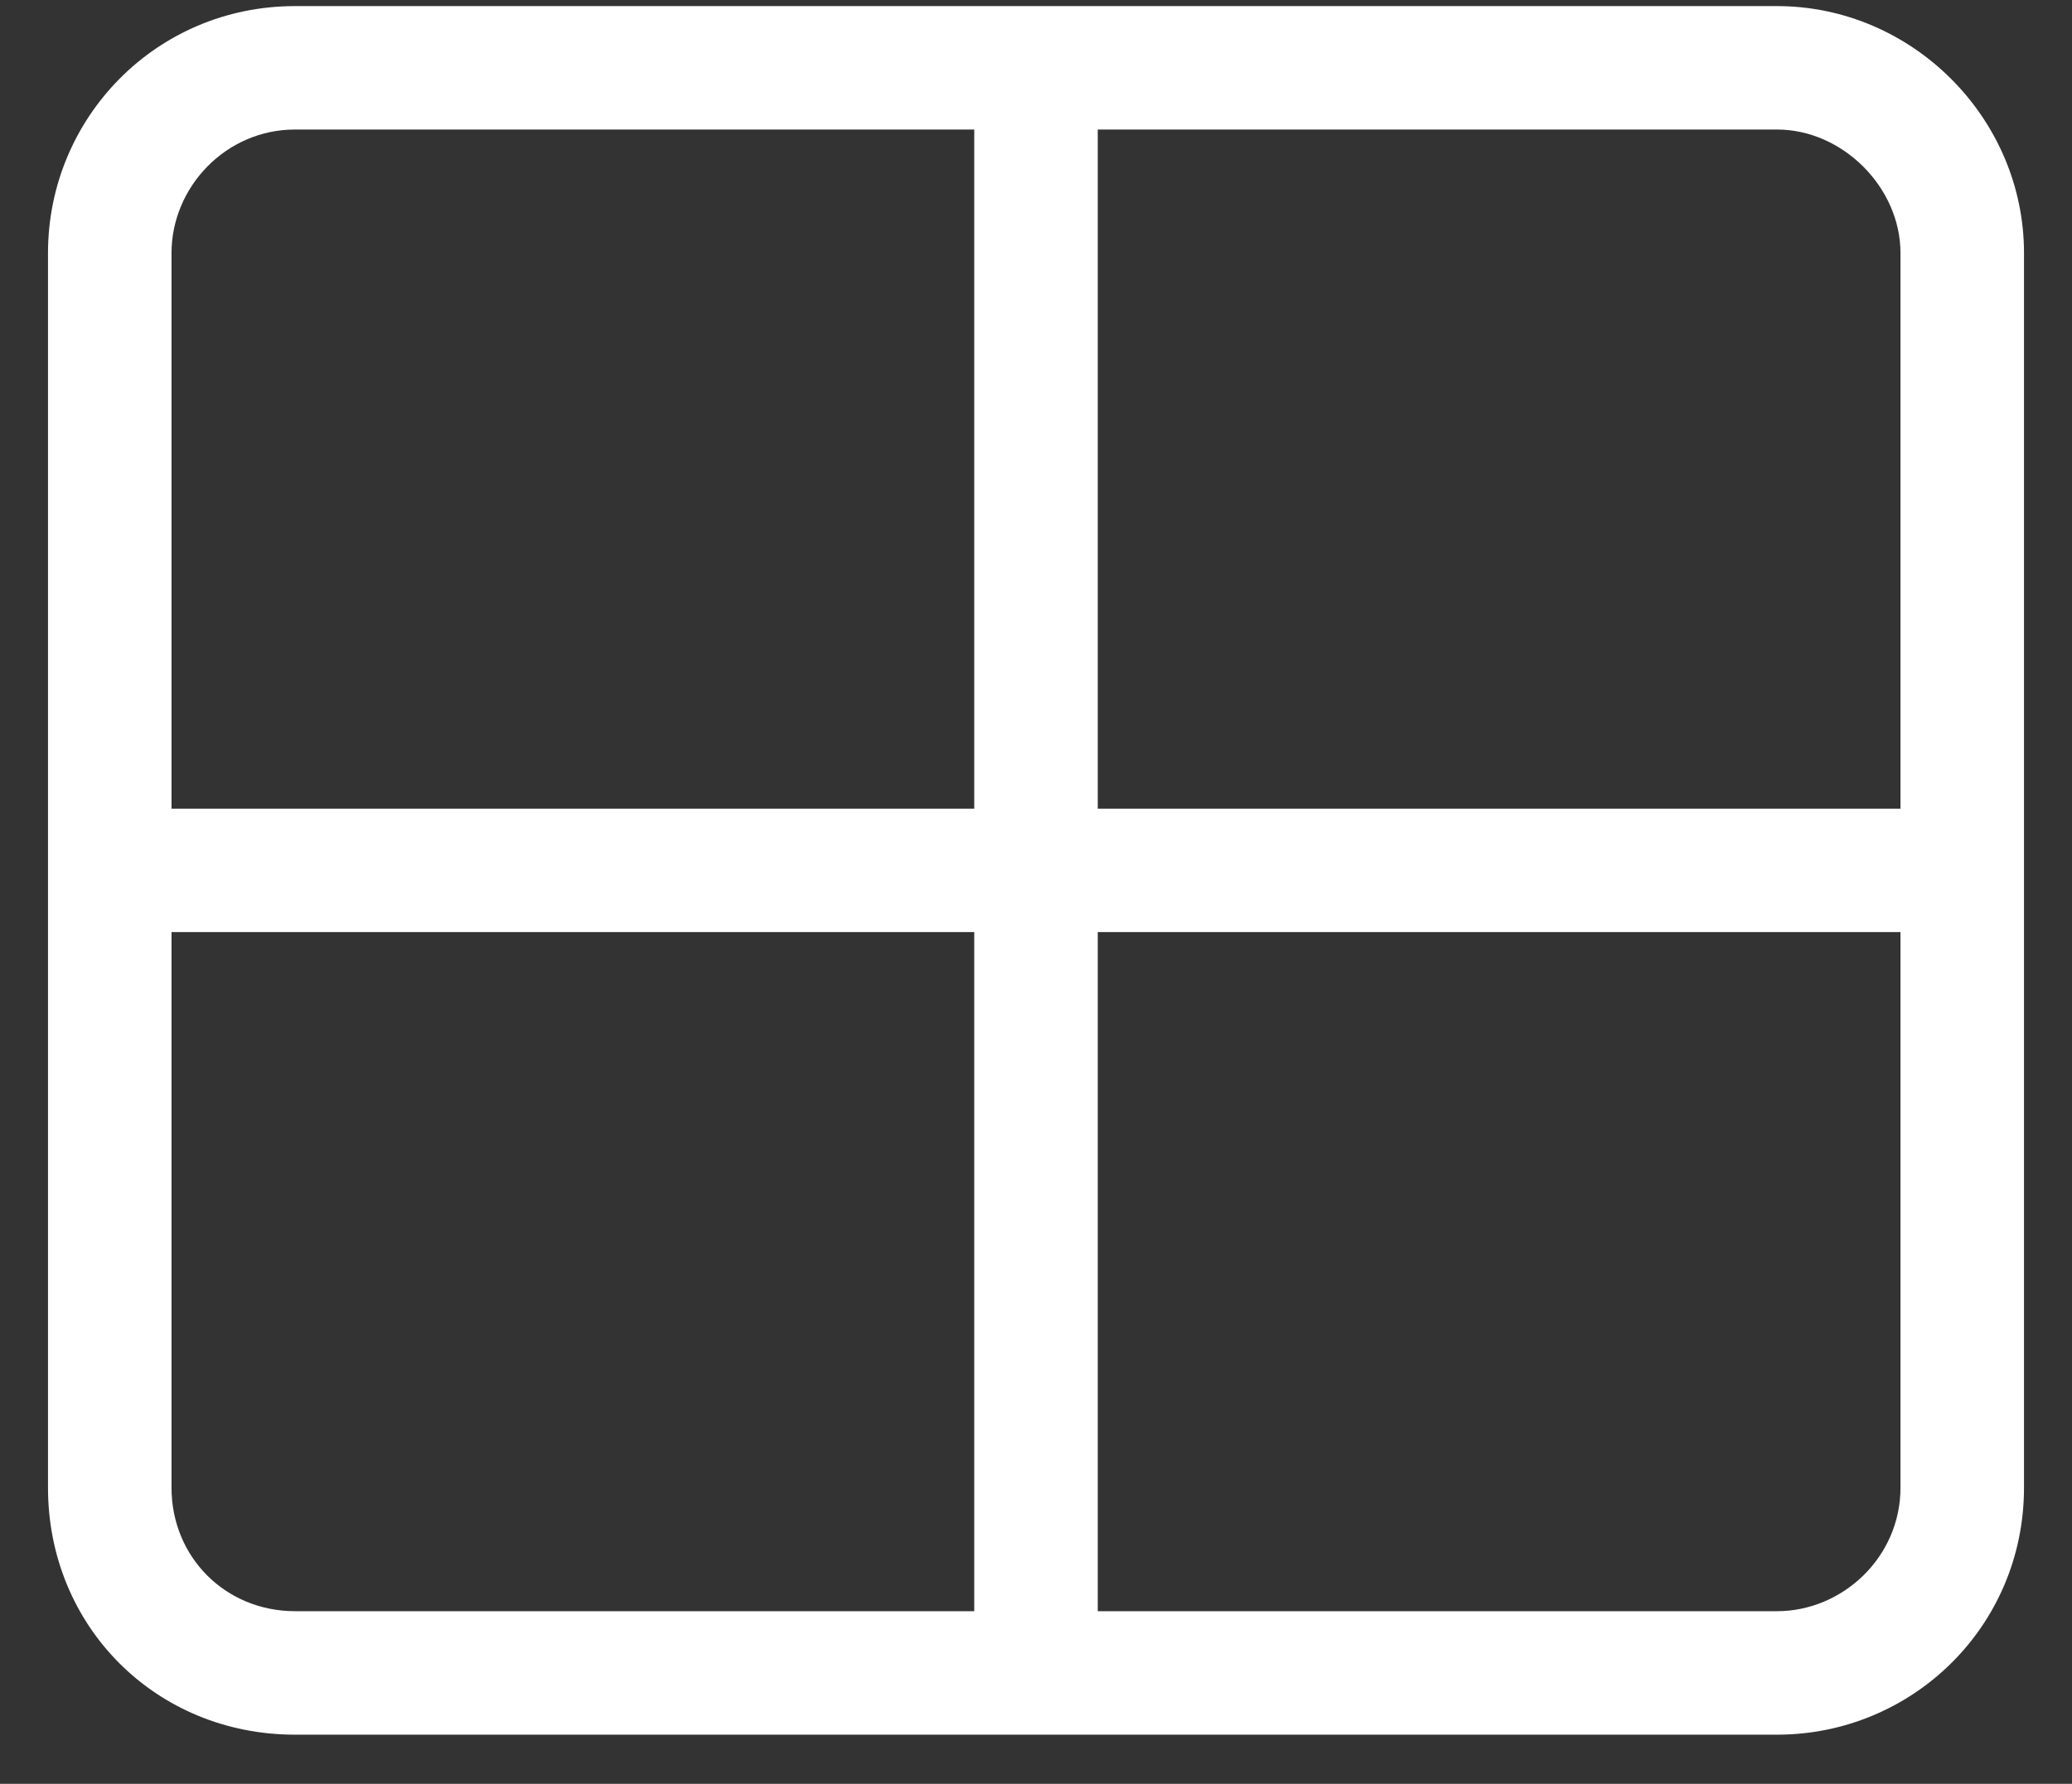 <svg width="36" height="31" viewBox="0 0 36 31" fill="none" xmlns="http://www.w3.org/2000/svg">
<rect x="0" y="0" width="36" height="31" fill="#333333" stroke="none"/>
<path d="M19.073 2.251V14.053H33.02V4.397C33.02 3.257 32.014 2.251 30.874 2.251H19.073ZM16.927 2.251H5.126C3.919 2.251 2.98 3.257 2.98 4.397V14.053H16.927V2.251ZM2.98 16.198V25.854C2.98 27.061 3.919 28 5.126 28H16.927V16.198H2.98ZM19.073 28H30.874C32.014 28 33.02 27.061 33.02 25.854V16.198H19.073V28ZM0.834 4.397C0.834 2.05 2.712 0.106 5.126 0.106H30.874C33.221 0.106 35.166 2.05 35.166 4.397V25.854C35.166 28.268 33.221 30.146 30.874 30.146H5.126C2.712 30.146 0.834 28.268 0.834 25.854V4.397Z" fill="white"/>
</svg>
